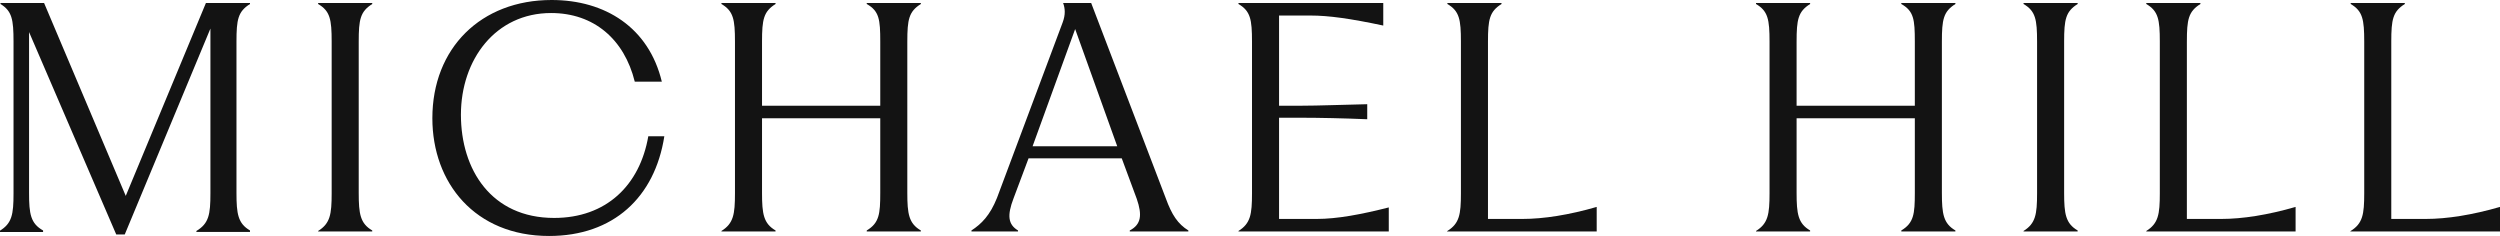 <?xml version="1.0" encoding="utf-8"?>
<!-- Generator: Adobe Illustrator 26.1.0, SVG Export Plug-In . SVG Version: 6.00 Build 0)  -->
<svg version="1.1" id="Layer_1" xmlns="http://www.w3.org/2000/svg" xmlns:xlink="http://www.w3.org/1999/xlink" x="0px" y="0px"
	 viewBox="0 0 499 47.1" style="enable-background:new 0 0 499 47.1;" xml:space="preserve">
<style type="text/css">
	.st0{fill:#131313;}
</style>
<g>
	<path class="st0" d="M23.2,46.8h1.7L42,5.7v32.9c0,4.2-0.3,6-2.8,7.5v0.2h10.7V46c-2.4-1.4-2.7-3.3-2.7-7.5V8.3
		c0-4.4,0.3-6,2.7-7.5V0.6h-8.8l-16,38.5L8.8,0.6H0.1v0.2c2.3,1.4,2.6,3.1,2.6,7.5v30.3c0,4.2-0.3,6-2.8,7.5v0.2h8.7V46
		c-2.5-1.4-2.8-3.3-2.8-7.5V6.4L23.2,46.8L23.2,46.8z"/>
	<path class="st0" d="M63.5,46.2h10.8V46c-2.4-1.4-2.7-3.3-2.7-7.5V8.3c0-4.4,0.3-6,2.7-7.5V0.6H63.5v0.2c2.4,1.4,2.7,3.1,2.7,7.5
		v30.3c0,4.2-0.3,6-2.7,7.5V46.2z"/>
	<path class="st0" d="M109.6,47.1c12.8,0,21.1-7.7,23-19.9h-3.2c-1.7,9.8-8.4,16.3-18.8,16.3C98.1,43.5,92,33.9,92,22.9
		S98.9,2.6,110,2.6c8.5,0,14.6,5.2,16.7,13.7h5.4C129.5,5.5,120.8,0,110.1,0C96,0,86.3,9.6,86.3,23.6
		C86.3,36.5,94.8,47.1,109.6,47.1L109.6,47.1L109.6,47.1z"/>
	<path class="st0" d="M144,46.2h10.8V46c-2.4-1.4-2.7-3.3-2.7-7.5V23.6h23.6v14.9c0,4.2-0.2,6-2.7,7.5v0.2h10.8V46
		c-2.4-1.4-2.7-3.3-2.7-7.5V8.3c0-4.4,0.3-6,2.7-7.5V0.6H173v0.2c2.5,1.4,2.7,3.1,2.7,7.5v12.8h-23.6V8.3c0-4.4,0.3-6,2.7-7.5V0.6
		H144v0.2c2.4,1.4,2.7,3.1,2.7,7.5v30.3c0,4.2-0.3,6-2.7,7.5V46.2z"/>
	<path class="st0" d="M206.1,29.2l8.5-23.4l8.4,23.4H206.1z M193.9,46v0.2h9.3V46c-2-1.2-2.2-3-0.9-6.4l3-8h18.6l3,8.1
		c1.1,3.2,0.9,5.1-1.4,6.3v0.2h11.7V46c-2.1-1.3-3.3-3.1-4.5-6.4l-14.9-39h-5.6c0.4,1.1,0.5,2.3-0.1,3.9l-13.1,35
		C197.6,43,195.9,44.7,193.9,46L193.9,46z"/>
	<path class="st0" d="M247.2,46.2h30v-4.8c-5.5,1.4-10.3,2.3-14.4,2.3h-7.5V23.5h4.5c3.4,0,8.3,0.1,13.1,0.3v-3
		c-4.9,0.1-9.7,0.3-13.1,0.3h-4.5v-18h6.3c3.6,0,7.9,0.6,14.5,2V0.6h-28.9v0.2c2.4,1.4,2.7,3.1,2.7,7.5v30.3c0,4.2-0.3,6-2.7,7.5
		L247.2,46.2L247.2,46.2z"/>
	<path class="st0" d="M288.8,46.2h29.9v-4.9c-5.5,1.6-10.6,2.4-14.8,2.4h-6.9V8.3c0-4.4,0.3-6,2.7-7.5V0.6h-10.8v0.2
		c2.4,1.4,2.7,3.1,2.7,7.5v30.3c0,4.2-0.3,6-2.7,7.5L288.8,46.2L288.8,46.2L288.8,46.2z"/>
	<path class="st0" d="M350.5,46.2h10.8V46c-2.4-1.4-2.7-3.3-2.7-7.5V23.6h23.6v14.9c0,4.2-0.2,6-2.7,7.5v0.2h10.8V46
		c-2.4-1.4-2.7-3.3-2.7-7.5V8.3c0-4.4,0.3-6,2.7-7.5V0.6h-10.8v0.2c2.5,1.4,2.7,3.1,2.7,7.5v12.8h-23.6V8.3c0-4.4,0.3-6,2.7-7.5V0.6
		h-10.8v0.2c2.4,1.4,2.7,3.1,2.7,7.5v30.3c0,4.2-0.3,6-2.7,7.5V46.2z"/>
	<path class="st0" d="M403.9,46.2h10.8V46c-2.4-1.4-2.7-3.3-2.7-7.5V8.3c0-4.4,0.3-6,2.7-7.5V0.6h-10.8v0.2c2.4,1.4,2.7,3.1,2.7,7.5
		v30.3c0,4.2-0.3,6-2.7,7.5V46.2z"/>
	<path class="st0" d="M428.4,46.2h29.8v-4.9c-5.5,1.6-10.6,2.4-14.8,2.4h-6.9V8.3c0-4.4,0.3-6,2.7-7.5V0.6h-10.8v0.2
		c2.4,1.4,2.7,3.1,2.7,7.5v30.3c0,4.2-0.3,6-2.7,7.5L428.4,46.2L428.4,46.2L428.4,46.2z"/>
	<path class="st0" d="M469.1,46.2H499v-4.9c-5.5,1.6-10.6,2.4-14.8,2.4h-6.9V8.3c0-4.4,0.3-6,2.7-7.5V0.6h-10.8v0.2
		c2.4,1.4,2.7,3.1,2.7,7.5v30.3c0,4.2-0.3,6-2.7,7.5L469.1,46.2L469.1,46.2L469.1,46.2z"/>
</g>
</svg>
